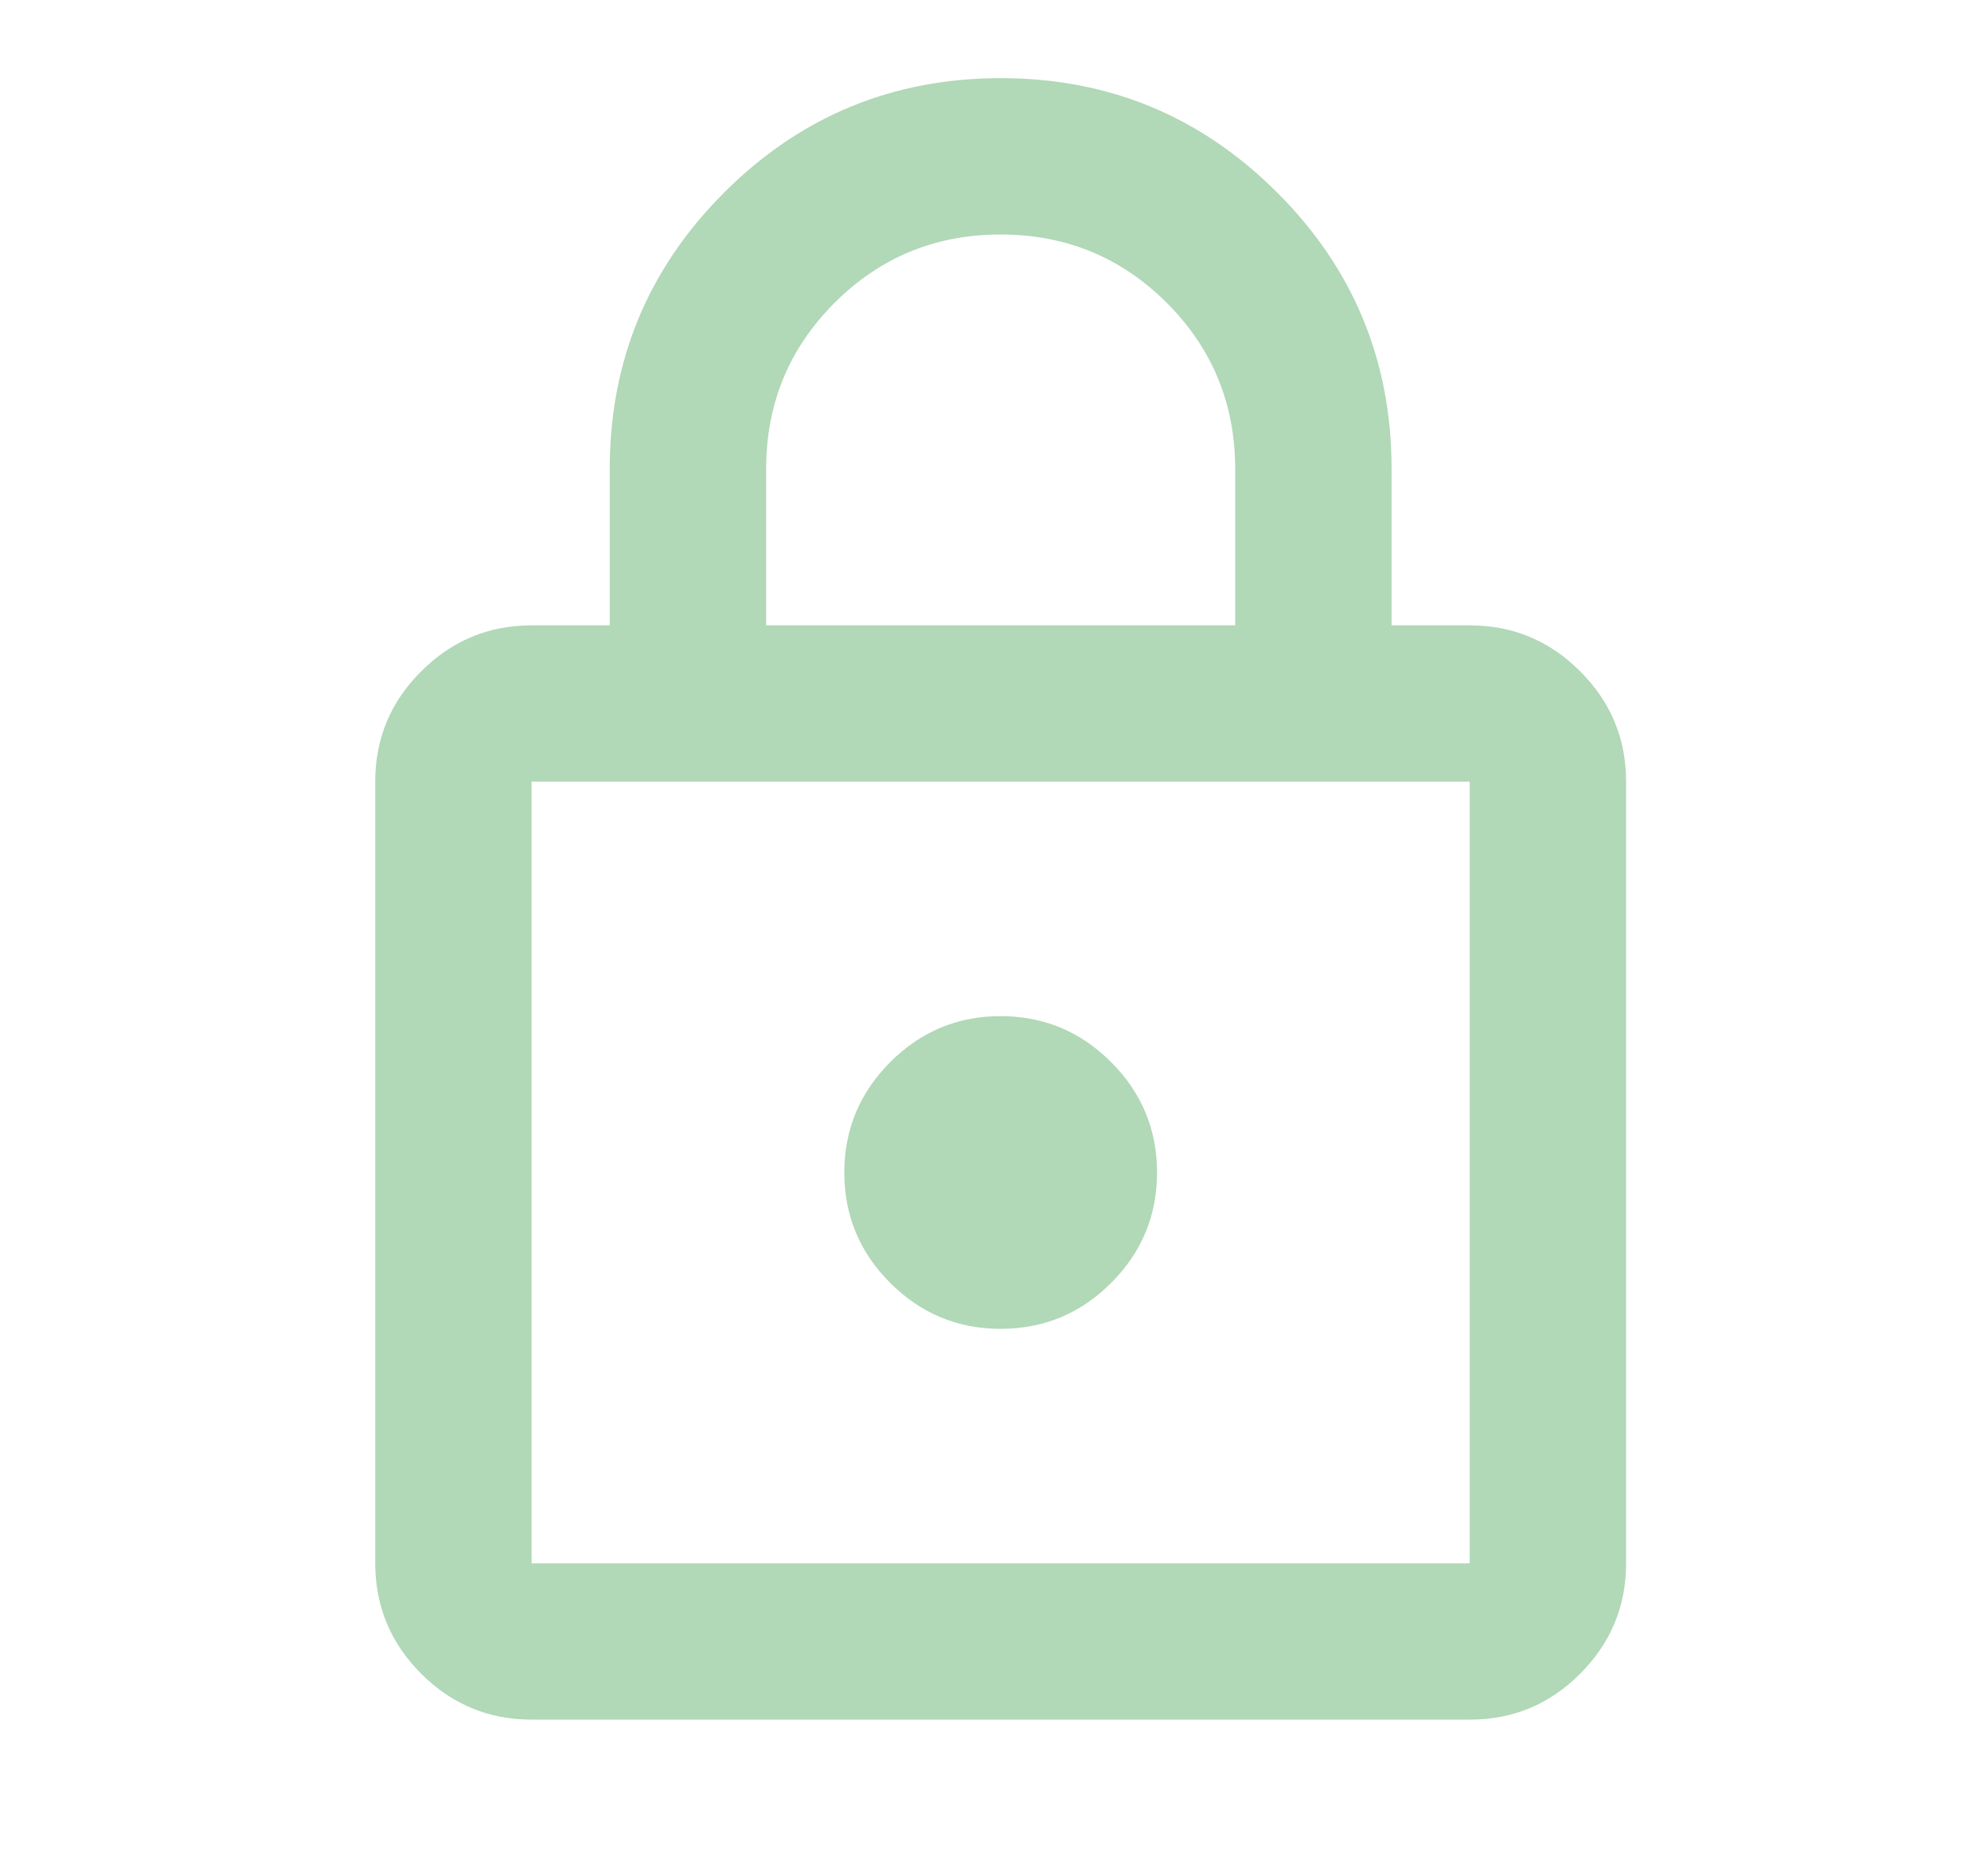 <?xml version="1.0" encoding="UTF-8"?> <svg xmlns="http://www.w3.org/2000/svg" width="21" height="20" viewBox="0 0 21 20" fill="none"><g clip-path="url(#clip0_759_6055)"><path d="M5.667 18.333C5.208 18.333 4.816 18.17 4.49 17.844C4.164 17.518 4.001 17.126 4 16.667V8.333C4 7.875 4.163 7.483 4.49 7.157C4.817 6.831 5.209 6.667 5.667 6.667H6.5V5C6.5 3.847 6.907 2.865 7.719 2.053C8.532 1.24 9.515 0.834 10.667 0.833C11.82 0.833 12.802 1.24 13.615 2.053C14.428 2.865 14.834 3.848 14.834 5V6.667H15.667C16.125 6.667 16.518 6.83 16.844 7.157C17.171 7.483 17.334 7.876 17.334 8.333V16.667C17.334 17.125 17.17 17.518 16.844 17.844C16.518 18.171 16.126 18.334 15.667 18.333H5.667ZM5.667 16.667H15.667V8.333H5.667V16.667ZM10.667 14.167C11.125 14.167 11.518 14.004 11.844 13.678C12.171 13.351 12.334 12.959 12.334 12.5C12.334 12.042 12.17 11.649 11.844 11.323C11.518 10.997 11.126 10.834 10.667 10.833C10.209 10.833 9.816 10.997 9.49 11.323C9.164 11.65 9.001 12.042 9 12.5C9 12.958 9.163 13.351 9.49 13.678C9.817 14.004 10.209 14.167 10.667 14.167ZM8.167 6.667H13.167V5C13.167 4.306 12.924 3.715 12.438 3.229C11.951 2.743 11.361 2.5 10.667 2.5C9.972 2.5 9.382 2.743 8.896 3.229C8.41 3.715 8.167 4.306 8.167 5V6.667Z" fill="#B1D8B7"></path></g><defs><clipPath id="clip0_759_6055"><rect width="20" height="20" fill="white" transform="translate(0.667 0)"></rect></clipPath></defs></svg> 